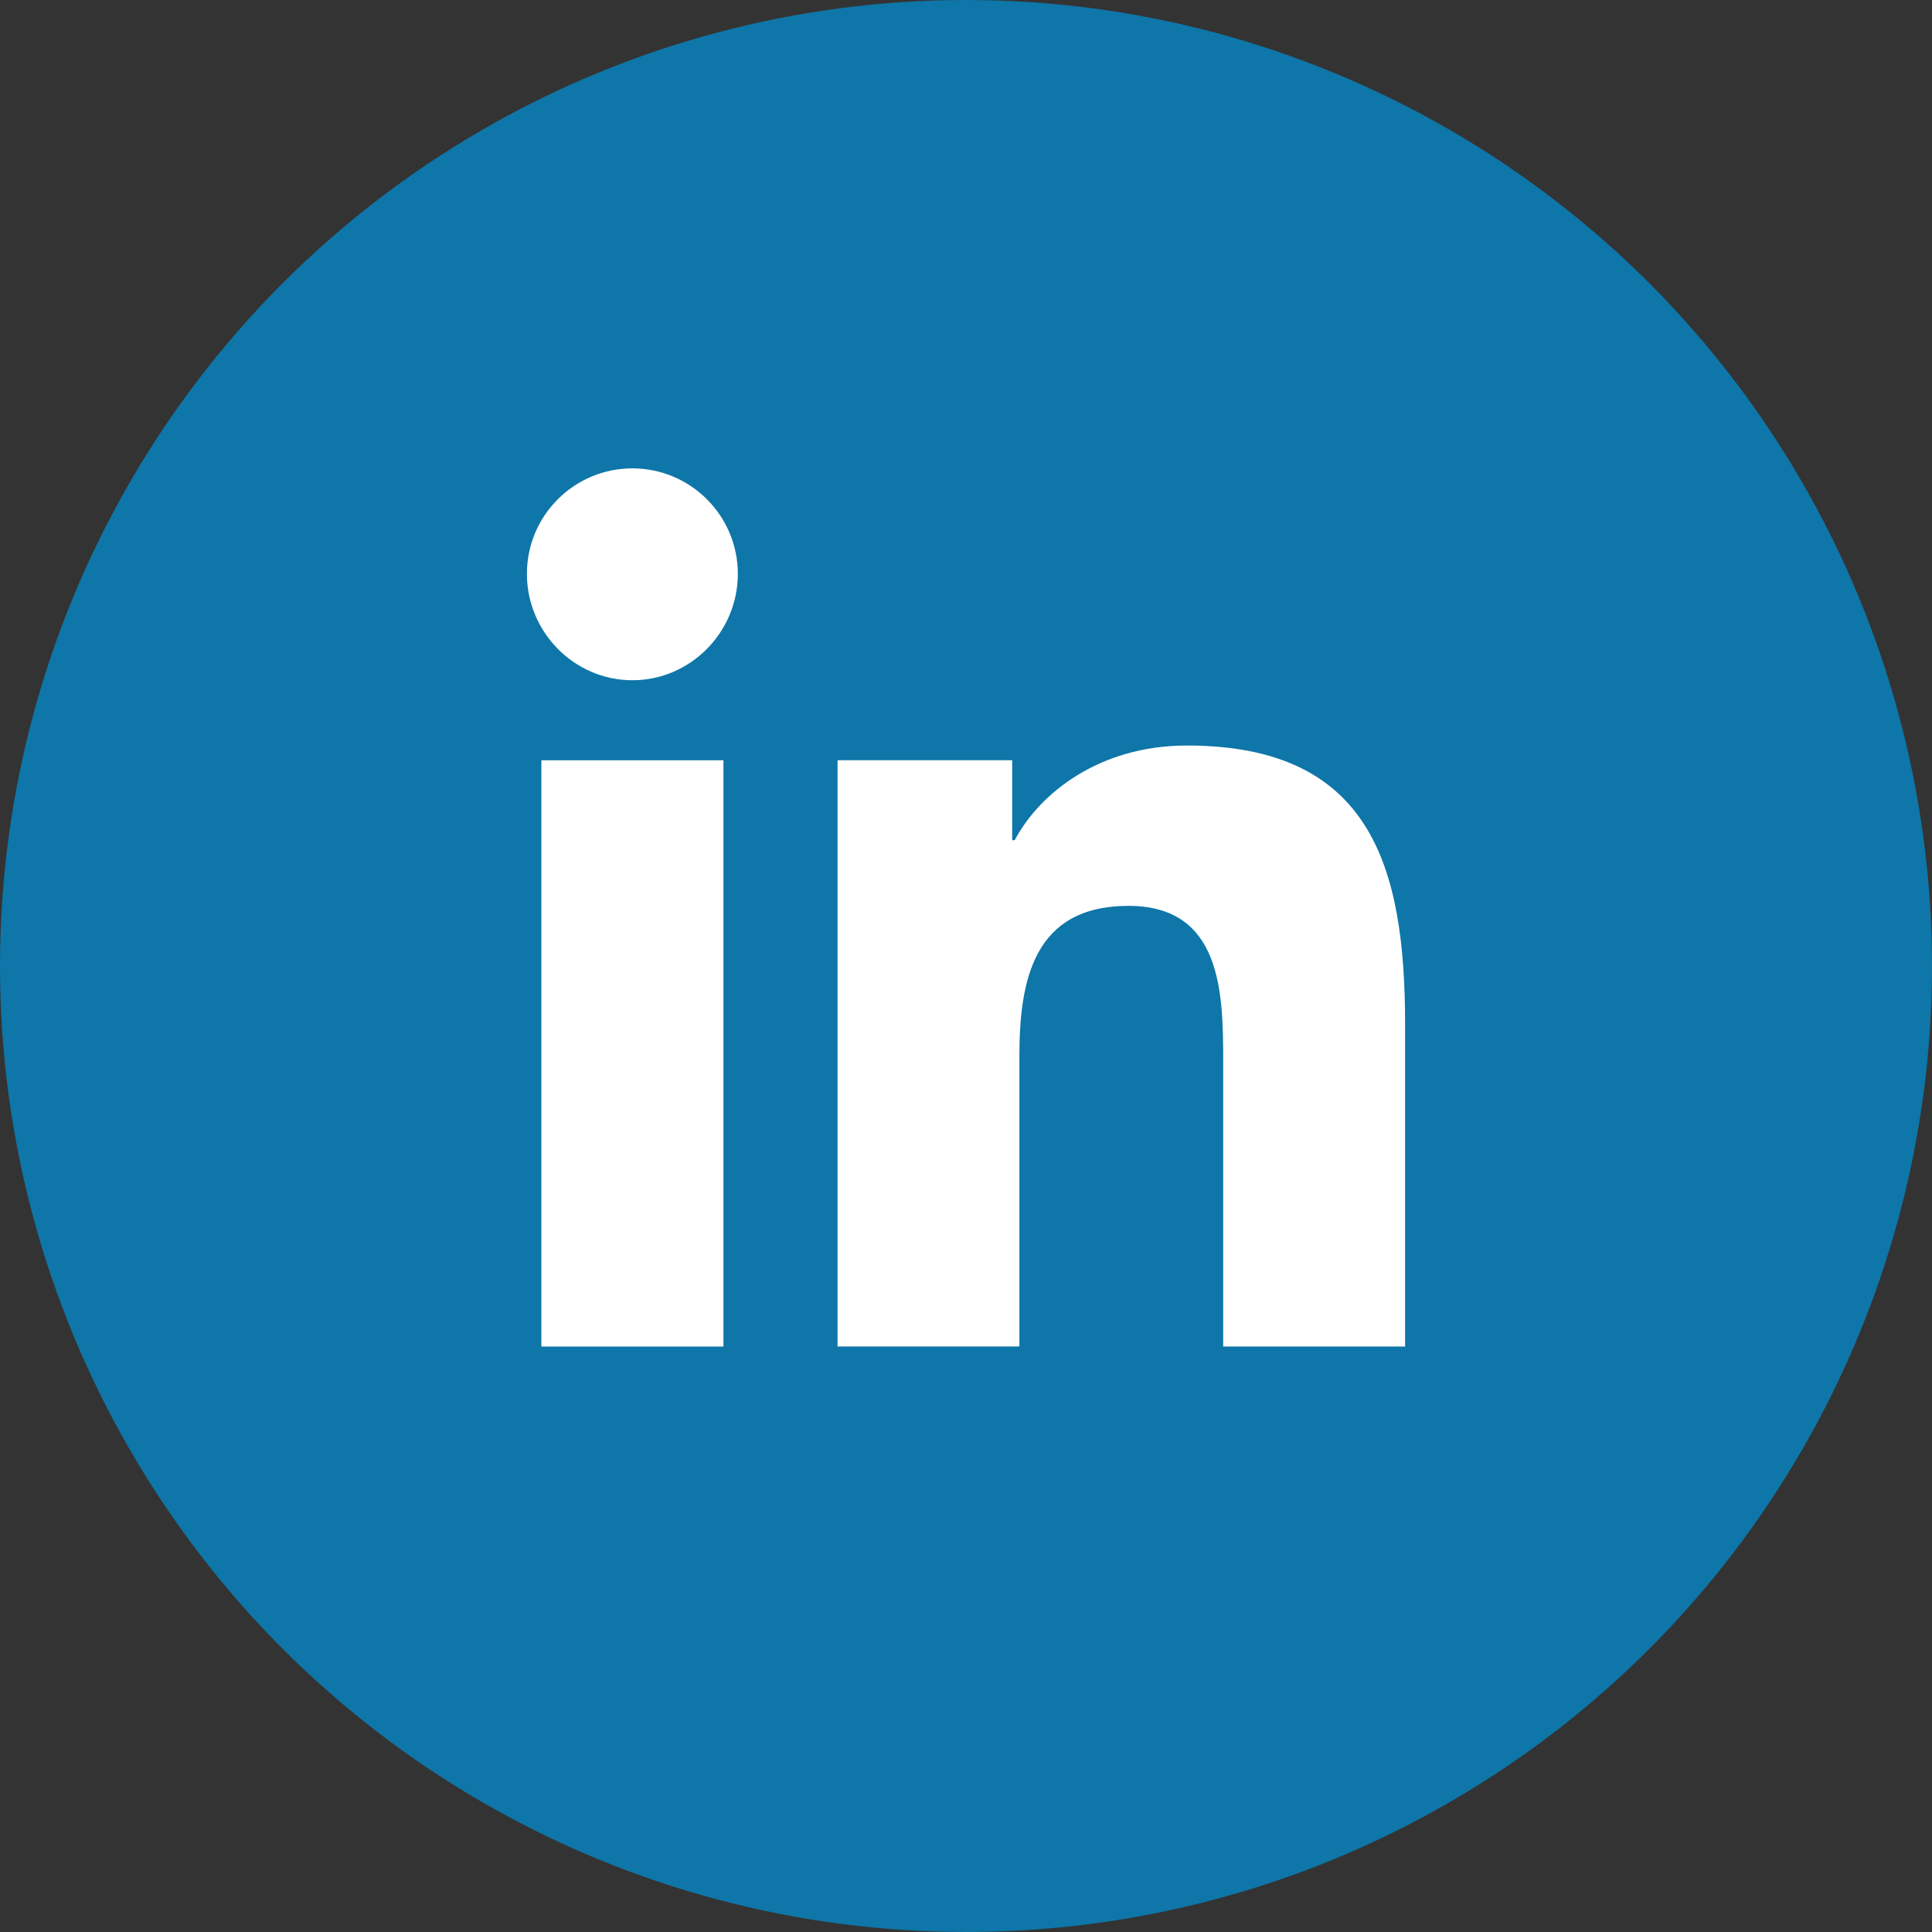 <?xml version="1.0" encoding="UTF-8"?>
<svg width="33px" height="33px" viewBox="0 0 33 33" version="1.1" xmlns="http://www.w3.org/2000/svg" xmlns:xlink="http://www.w3.org/1999/xlink">
    <rect x="0" y="0" width="33" height="33" fill="#333333" stroke="none"/>
    <title>2F2EC37A-E90F-4CD8-8850-B6AFD2CBC3A0</title>
    <g id="Design" stroke="none" stroke-width="1" fill="none" fill-rule="evenodd">
        <g id="Share-popup" transform="translate(-134, -63)">
            <g id="Linked-In" transform="translate(134, 63)">
                <circle id="Oval-Copy-9" fill="#0E76A8" cx="16.5" cy="16.5" r="16.5"></circle>
                <g id="linkedin-(1)" transform="translate(9, 8)" fill="#FFFFFF" fill-rule="nonzero">
                    <path d="M14.996,15 L14.996,14.999 L15,14.999 L15,9.498 C15,6.807 14.421,4.734 11.274,4.734 C9.762,4.734 8.747,5.564 8.332,6.351 L8.289,6.351 L8.289,4.985 L5.306,4.985 L5.306,14.999 L8.412,14.999 L8.412,10.041 C8.412,8.735 8.659,7.473 10.276,7.473 C11.869,7.473 11.893,8.963 11.893,10.124 L11.893,15 L14.996,15 Z" id="Path"></path>
                    <polygon id="Path" points="0.247 4.986 3.357 4.986 3.357 15 0.247 15"></polygon>
                    <path d="M1.801,0 C0.807,0 0,0.807 0,1.801 C0,2.796 0.807,3.619 1.801,3.619 C2.796,3.619 3.603,2.796 3.603,1.801 C3.602,0.807 2.795,0 1.801,0 Z" id="Path"></path>
                </g>
            </g>
        </g>
    </g>
</svg>